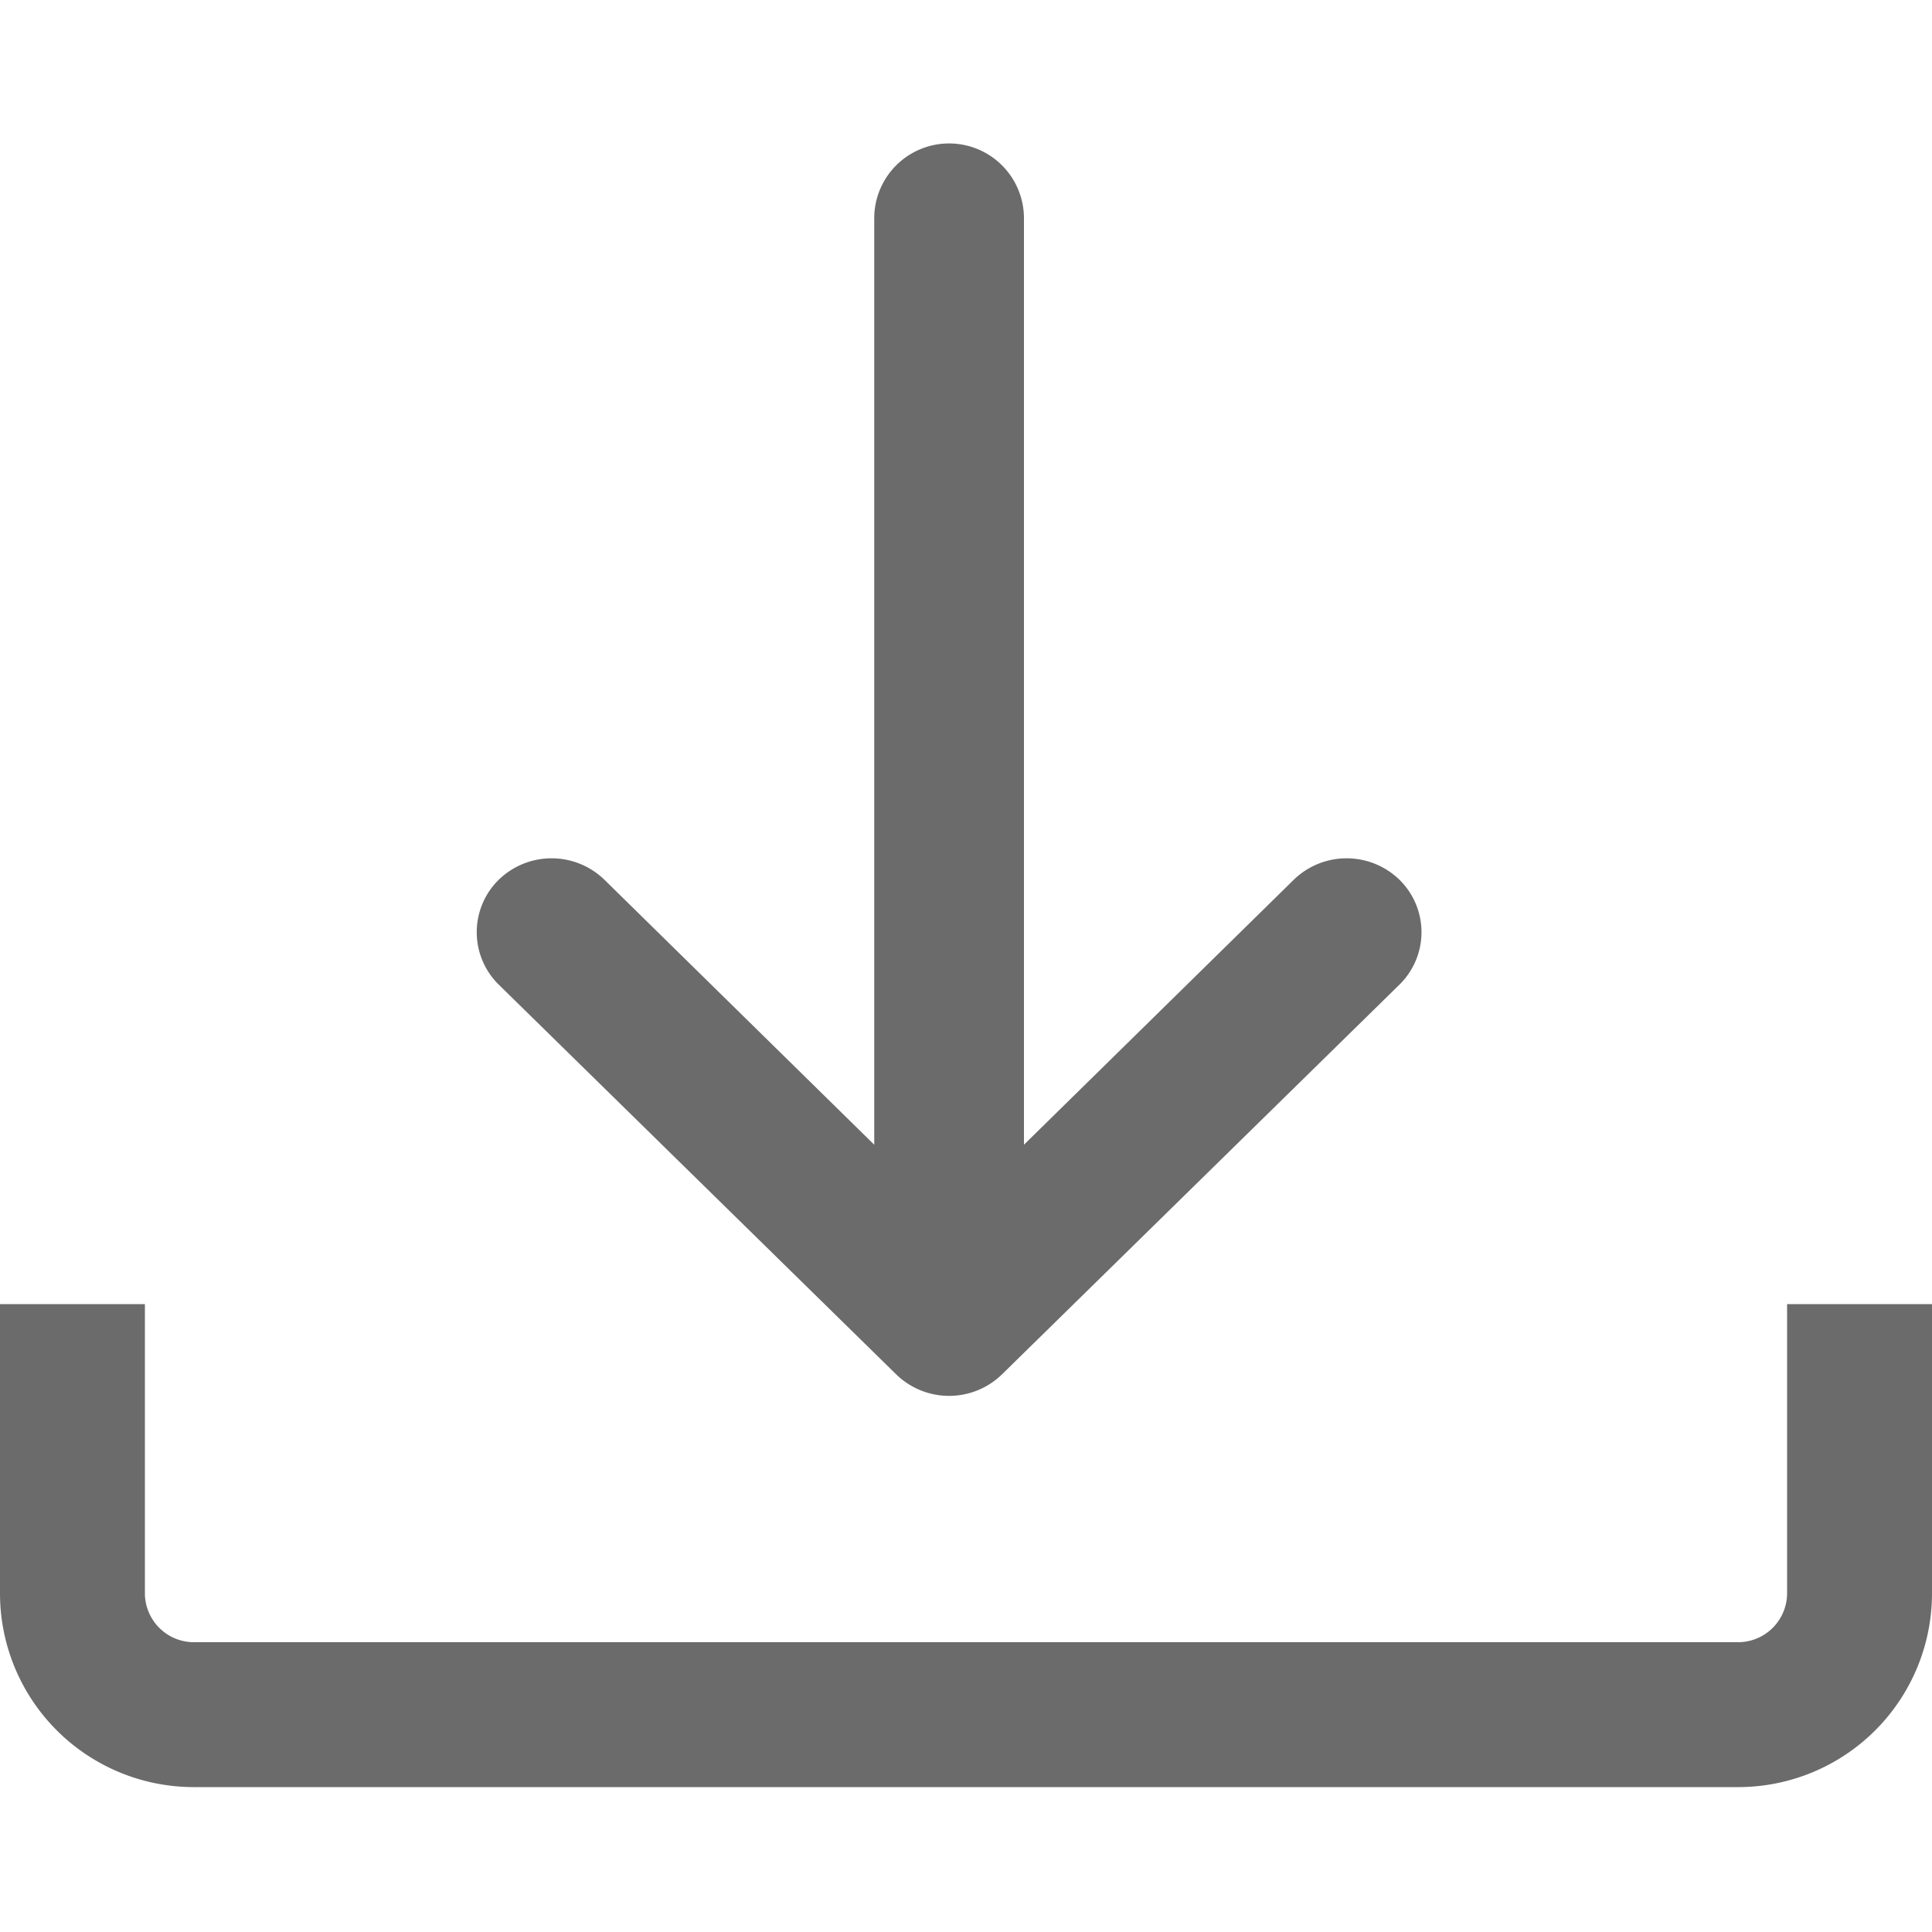 <svg xmlns="http://www.w3.org/2000/svg" width="20" height="20" viewBox="0 0 20 20">
  <defs>
    <style>
      .cls-1 {
        fill: #6b6b6b;
        fill-rule: evenodd;
      }
    </style>
  </defs>
  <path id="download" class="cls-1" d="M1043,1183h-16a2.006,2.006,0,0,1-2-2v-3h1.5v3a0.508,0.508,0,0,0,.5.5h16a0.508,0.508,0,0,0,.5-0.5v-3h1.5v3A2.006,2.006,0,0,1,1043,1183Zm-7.63-4.27a0.785,0.785,0,0,1-1.09,0l-4.12-4.04a0.761,0.761,0,0,1,0-1.08,0.785,0.785,0,0,1,1.1,0l2.79,2.74v-9.59a0.775,0.775,0,0,1,1.55,0v9.59l2.79-2.74a0.785,0.785,0,0,1,1.1,0,0.76,0.76,0,0,1,0,1.08Z" transform="translate(-1025 -1164.5)"/>
</svg>
